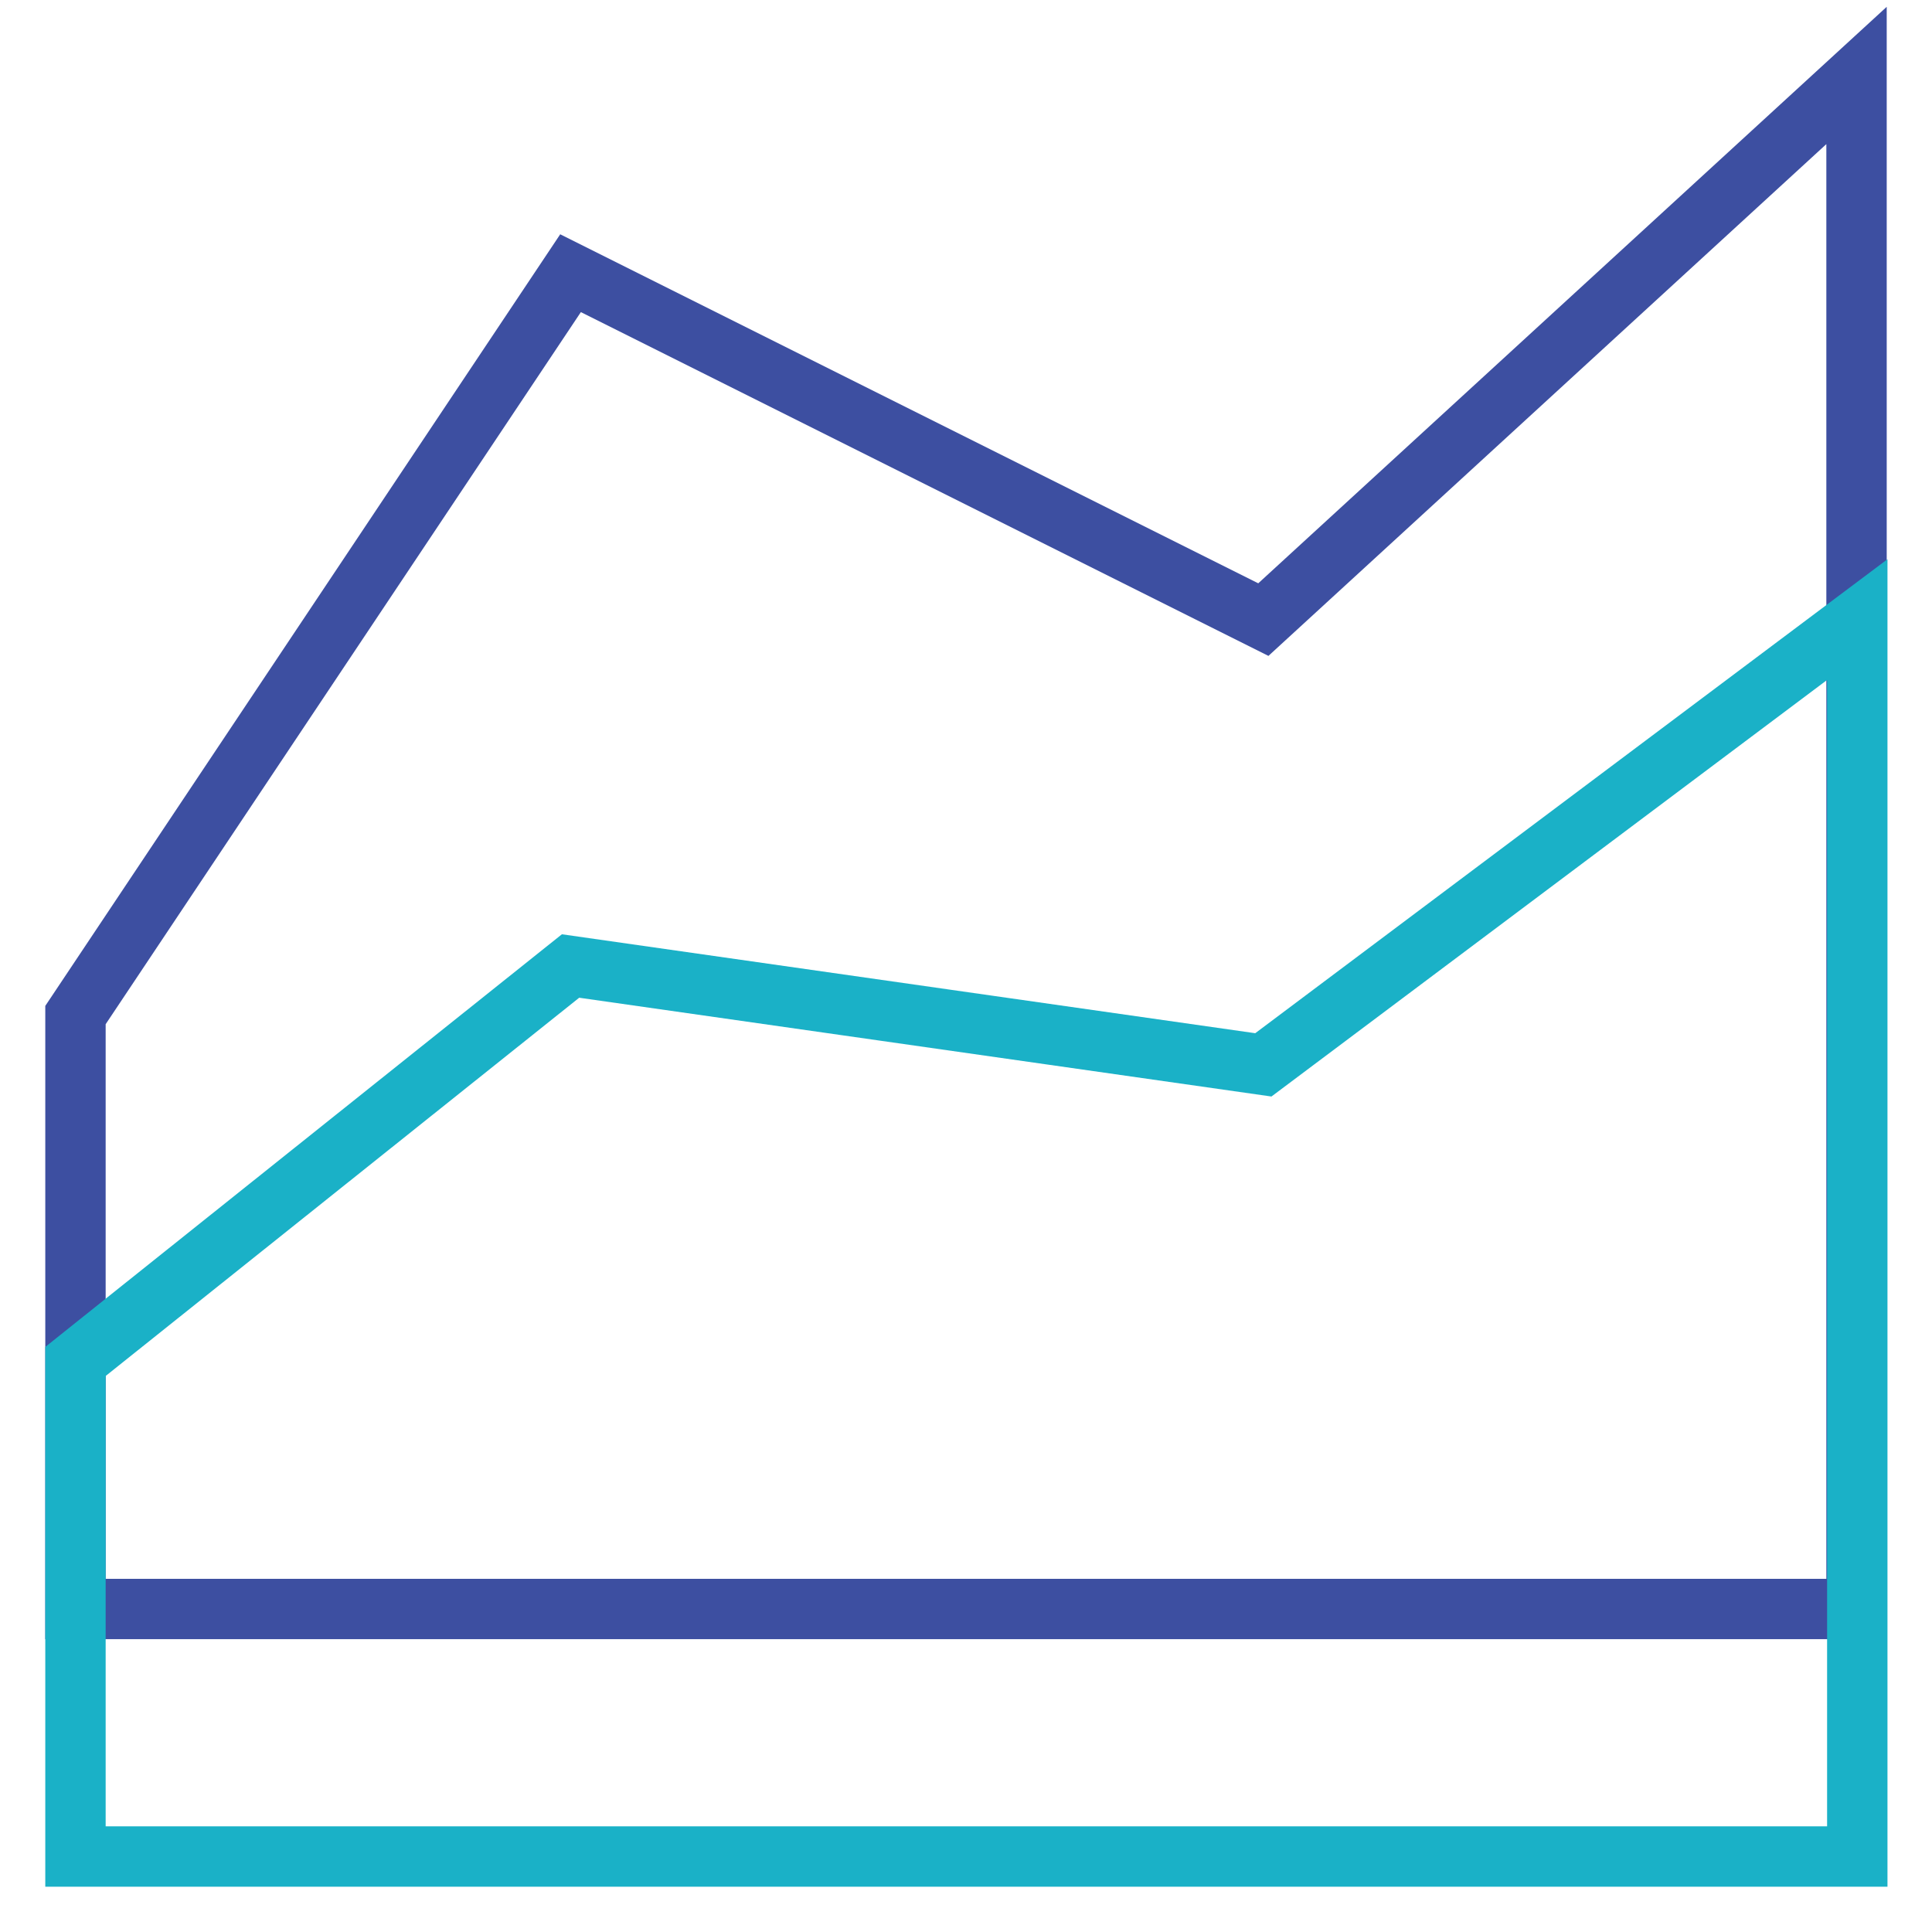 <?xml version="1.0" encoding="utf-8"?>
<!-- Svg Vector Icons : http://www.onlinewebfonts.com/icon -->
<!DOCTYPE svg PUBLIC "-//W3C//DTD SVG 1.1//EN" "http://www.w3.org/Graphics/SVG/1.1/DTD/svg11.dtd">
<svg version="1.1" xmlns="http://www.w3.org/2000/svg" xmlns:xlink="http://www.w3.org/1999/xlink" x="0px" y="0px" viewBox="0 0 256 256" enable-background="new 0 0 256 256" xml:space="preserve">
<g> <path stroke-width="8" fill-opacity="0" stroke="#3d4fa1"  d="M246,213.2H10v-78.7l65.6-98.3l91.8,45.9L246,10V213.2z"/> <path stroke-width="8" fill-opacity="0" stroke="#1ab1c7"  d="M246,246H10v-65.6L75.6,128l91.8,13.1l78.7-59V246z"/></g>
</svg>